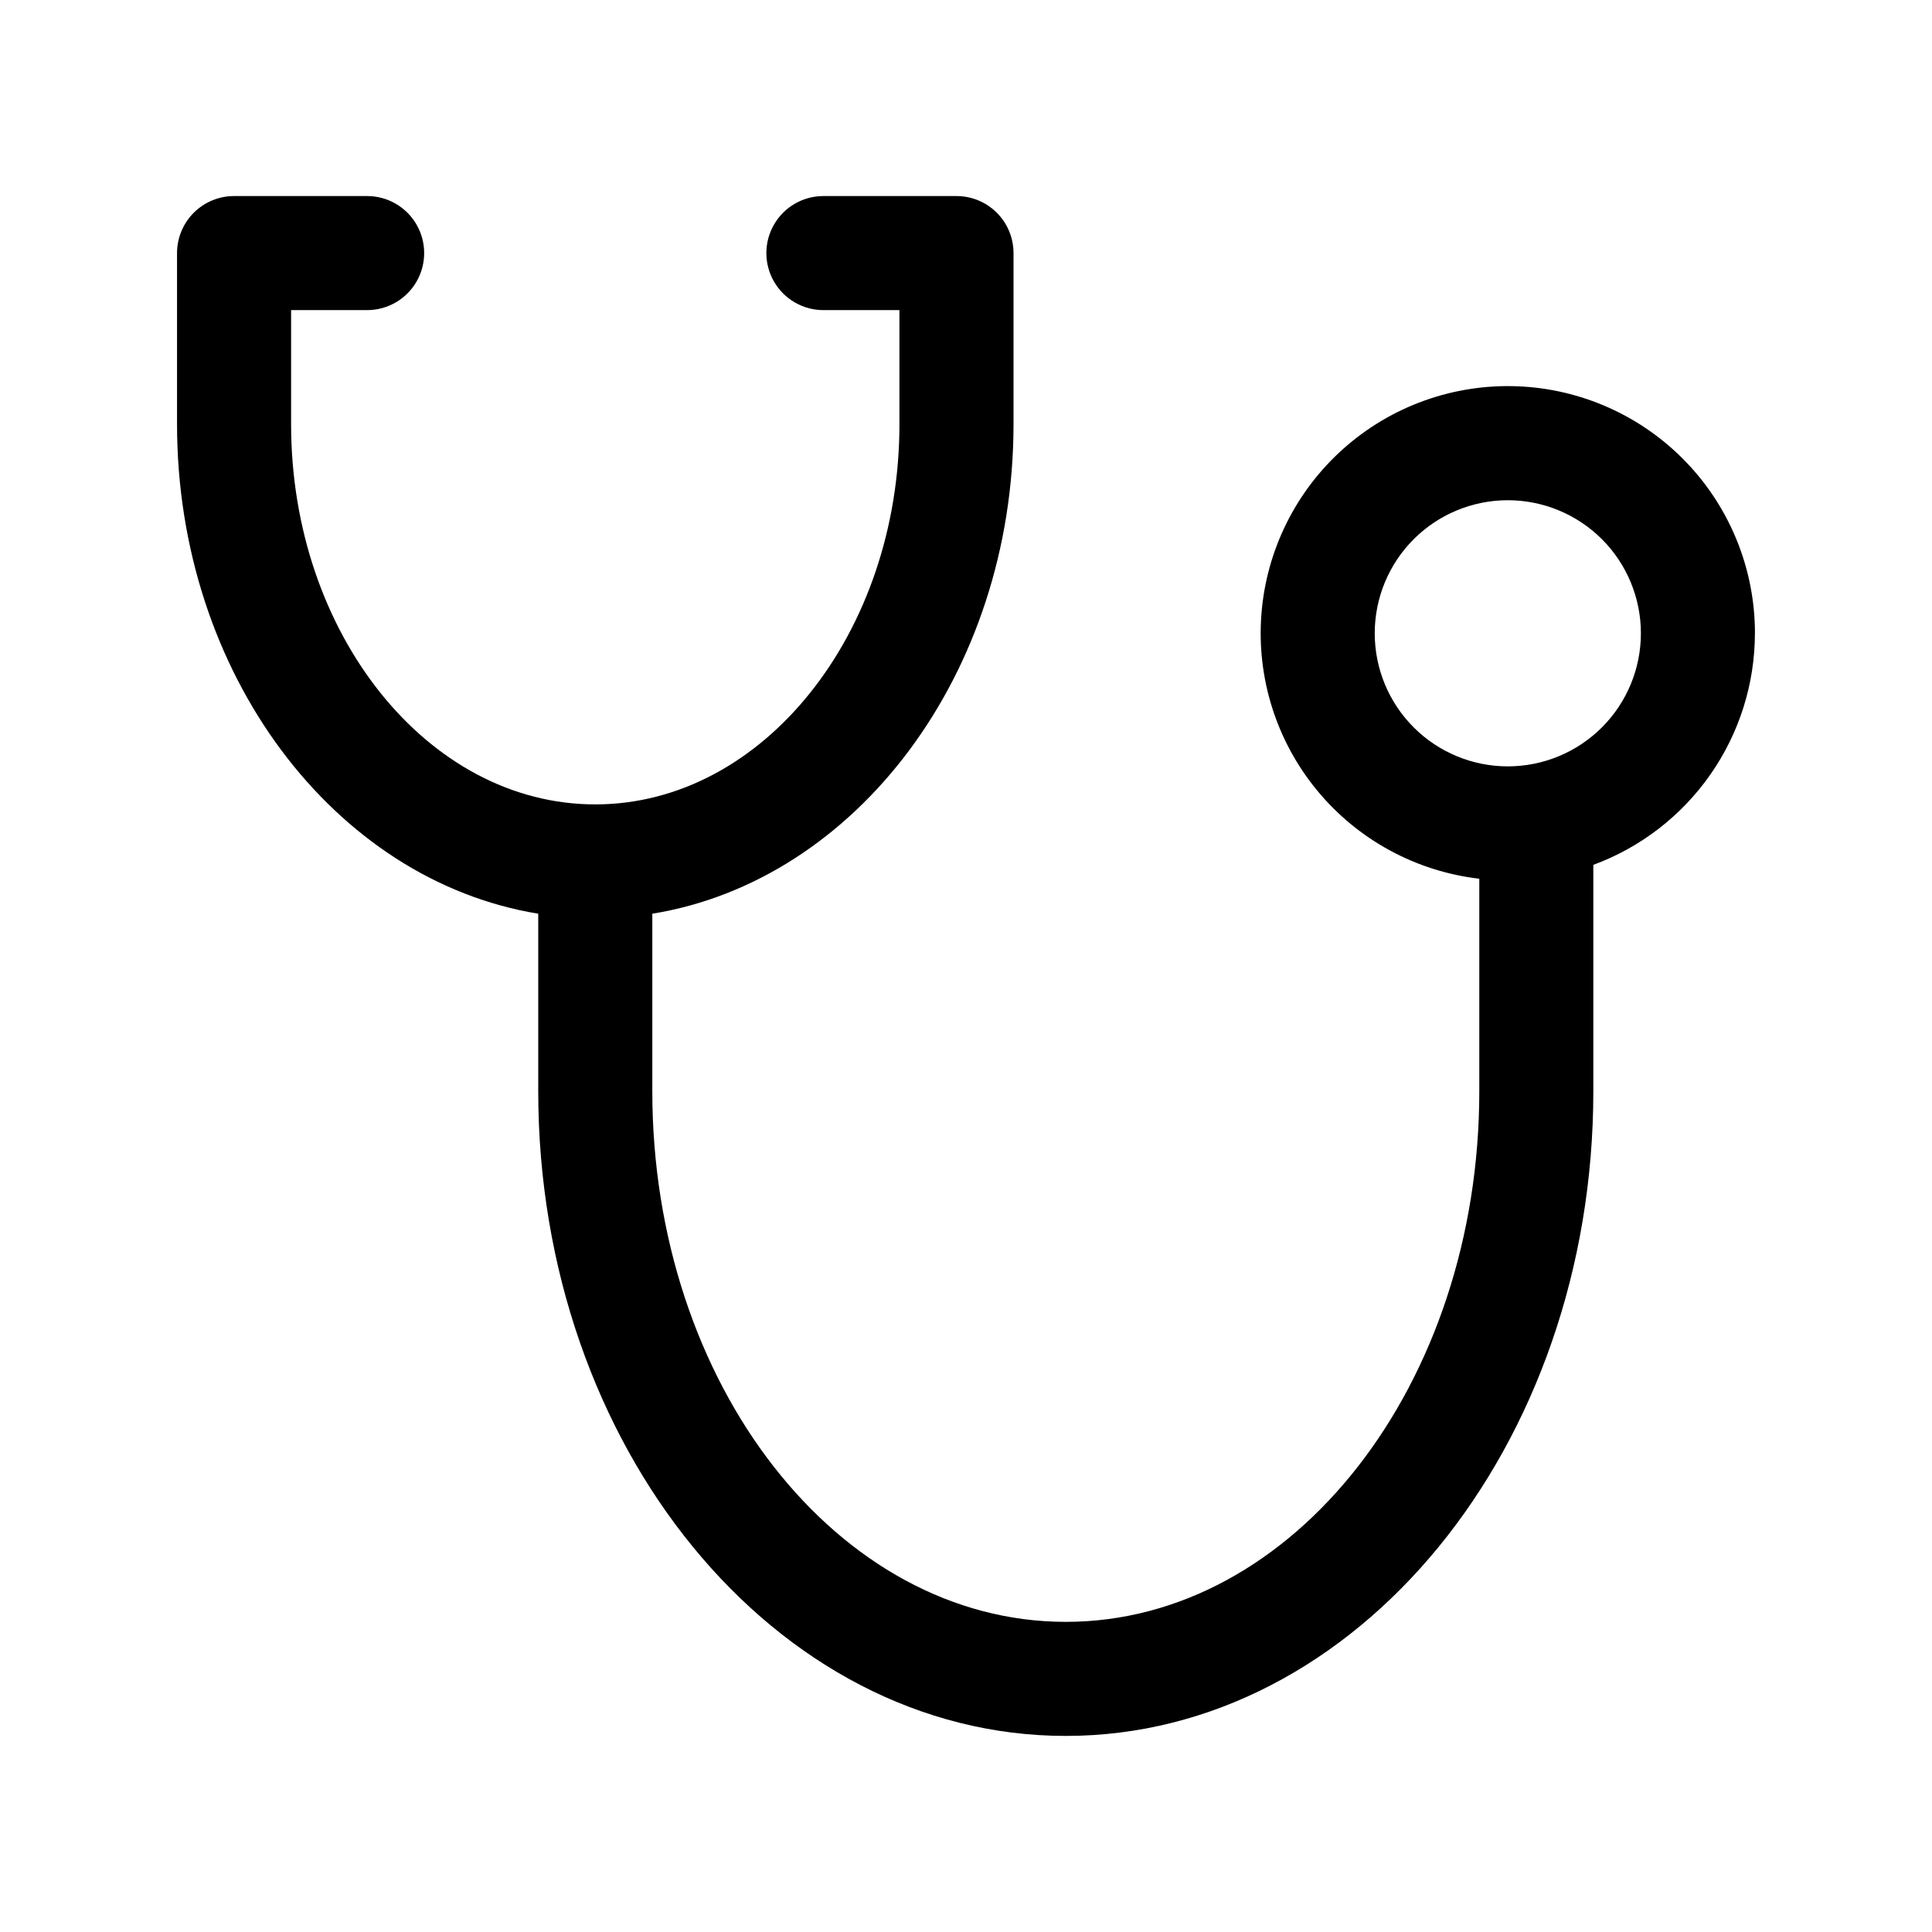 <?xml version="1.0" encoding="UTF-8"?>
<!-- Uploaded to: SVG Repo, www.svgrepo.com, Generator: SVG Repo Mixer Tools -->
<svg fill="#000000" width="800px" height="800px" version="1.1" viewBox="144 144 512 512" xmlns="http://www.w3.org/2000/svg">
 <path d="m609.08 311.83c0.004-16.934-6.551-33.211-18.289-45.418-11.738-12.203-27.75-19.391-44.672-20.043-16.918-0.656-33.438 5.266-46.086 16.527-12.648 11.262-20.441 26.984-21.746 43.867-1.309 16.883 3.977 33.617 14.742 46.688 10.77 13.074 26.18 21.465 43 23.422v56.324c0 77.637-49.172 140.61-109.58 140.61s-109.58-62.977-109.58-140.61v-47.055c54.008-8.766 95.723-63.582 95.723-129.73v-45.344c0-4.008-1.594-7.852-4.426-10.688-2.836-2.836-6.68-4.426-10.688-4.426h-35.27c-5.398 0-10.387 2.879-13.086 7.555-2.703 4.676-2.703 10.438 0 15.117 2.699 4.676 7.688 7.555 13.086 7.555h20.152v30.23c0 55.418-36.172 100.76-80.609 100.76s-80.609-45.344-80.609-100.76v-30.23h20.152c5.402 0 10.391-2.879 13.09-7.555 2.699-4.68 2.699-10.441 0-15.117s-7.688-7.555-13.09-7.555h-35.266c-4.008 0-7.852 1.59-10.688 4.426-2.832 2.836-4.426 6.68-4.426 10.688v45.344c0 66.148 41.715 120.91 95.723 129.73v47.055c0 94.211 62.723 170.84 139.81 170.84 77.082 0 139.8-76.633 139.8-170.84v-60.004c12.551-4.629 23.383-12.992 31.039-23.965 7.656-10.969 11.77-24.02 11.785-37.398zm-65.496 35.266h0.004c-9.355 0-18.324-3.715-24.938-10.328-6.617-6.613-10.332-15.586-10.332-24.938 0-9.352 3.715-18.324 10.332-24.938 6.613-6.613 15.582-10.328 24.938-10.328 9.352 0 18.32 3.715 24.938 10.328 6.613 6.613 10.328 15.586 10.328 24.938 0 9.352-3.715 18.324-10.328 24.938-6.617 6.613-15.586 10.328-24.938 10.328z"/>
</svg>